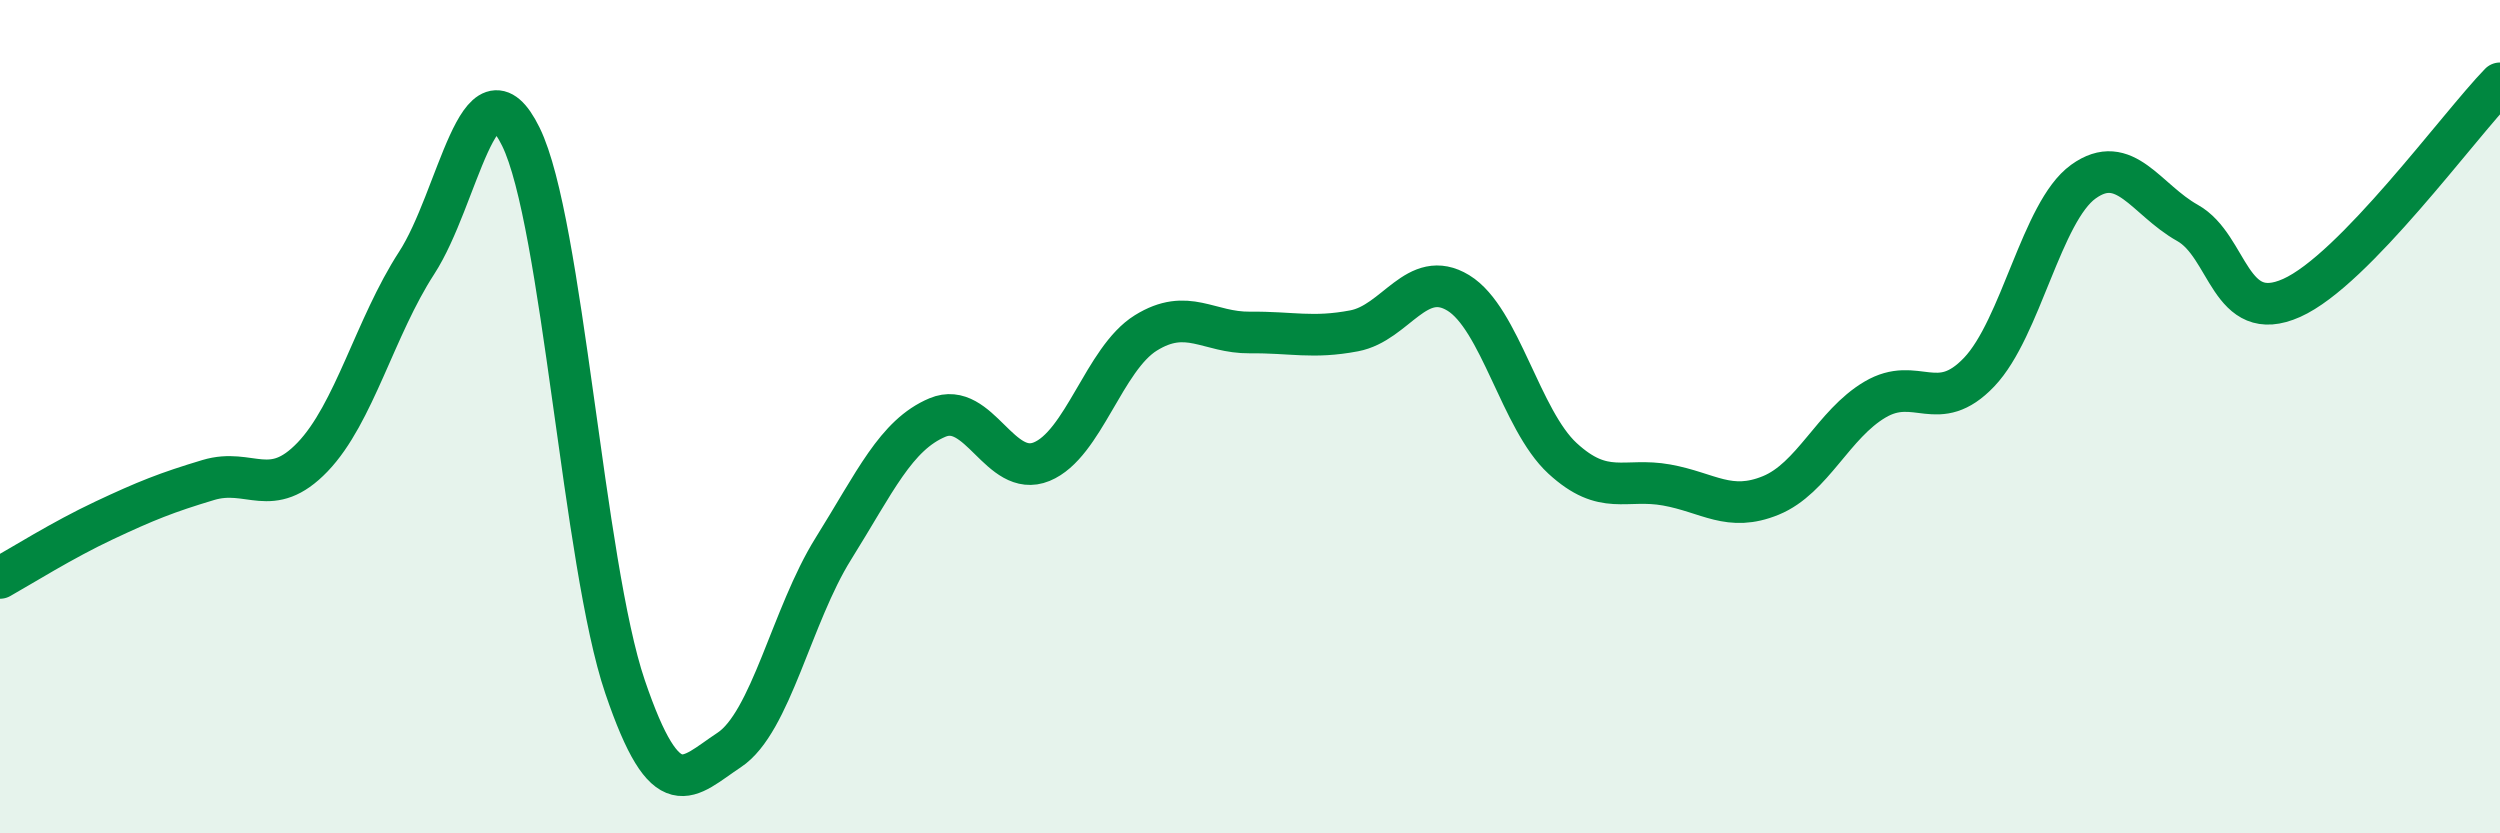 
    <svg width="60" height="20" viewBox="0 0 60 20" xmlns="http://www.w3.org/2000/svg">
      <path
        d="M 0,13.87 C 0.5,13.59 1.5,12.96 2.5,12.49 C 3.5,12.02 4,11.82 5,11.52 C 6,11.22 6.5,12.01 7.5,10.97 C 8.5,9.93 9,7.85 10,6.31 C 11,4.77 11.5,1.25 12.5,3.28 C 13.5,5.31 14,13.54 15,16.48 C 16,19.42 16.5,18.66 17.5,18 C 18.5,17.34 19,14.77 20,13.17 C 21,11.57 21.5,10.44 22.5,10.02 C 23.5,9.6 24,11.49 25,11.08 C 26,10.67 26.5,8.61 27.5,7.99 C 28.5,7.37 29,7.99 30,7.98 C 31,7.97 31.5,8.13 32.5,7.94 C 33.5,7.75 34,6.42 35,7.03 C 36,7.64 36.5,10.08 37.5,11 C 38.5,11.92 39,11.46 40,11.64 C 41,11.82 41.5,12.3 42.5,11.89 C 43.5,11.48 44,10.18 45,9.59 C 46,9 46.5,9.98 47.5,8.93 C 48.5,7.88 49,5.08 50,4.36 C 51,3.64 51.5,4.79 52.5,5.35 C 53.5,5.91 53.5,7.82 55,7.15 C 56.5,6.48 59,3.03 60,2L60 20L0 20Z"
        fill="#008740"
        opacity="0.1"
        stroke-linecap="round"
        stroke-linejoin="round"
      />
      <path
        d="M 0,13.87 C 0.5,13.59 1.5,12.96 2.5,12.49 C 3.5,12.02 4,11.82 5,11.52 C 6,11.22 6.5,12.01 7.5,10.97 C 8.5,9.93 9,7.85 10,6.31 C 11,4.77 11.5,1.25 12.5,3.28 C 13.5,5.31 14,13.54 15,16.48 C 16,19.42 16.5,18.66 17.5,18 C 18.5,17.34 19,14.77 20,13.17 C 21,11.57 21.5,10.44 22.5,10.02 C 23.5,9.6 24,11.49 25,11.08 C 26,10.67 26.5,8.61 27.5,7.99 C 28.5,7.37 29,7.99 30,7.98 C 31,7.97 31.5,8.13 32.5,7.94 C 33.5,7.75 34,6.42 35,7.03 C 36,7.64 36.5,10.08 37.5,11 C 38.5,11.92 39,11.46 40,11.64 C 41,11.82 41.5,12.3 42.5,11.89 C 43.5,11.48 44,10.18 45,9.59 C 46,9 46.5,9.98 47.5,8.93 C 48.5,7.88 49,5.08 50,4.36 C 51,3.64 51.5,4.79 52.5,5.35 C 53.5,5.91 53.5,7.82 55,7.15 C 56.5,6.48 59,3.03 60,2"
        stroke="#008740"
        stroke-width="1"
        fill="none"
        stroke-linecap="round"
        stroke-linejoin="round"
      />
    </svg>
  